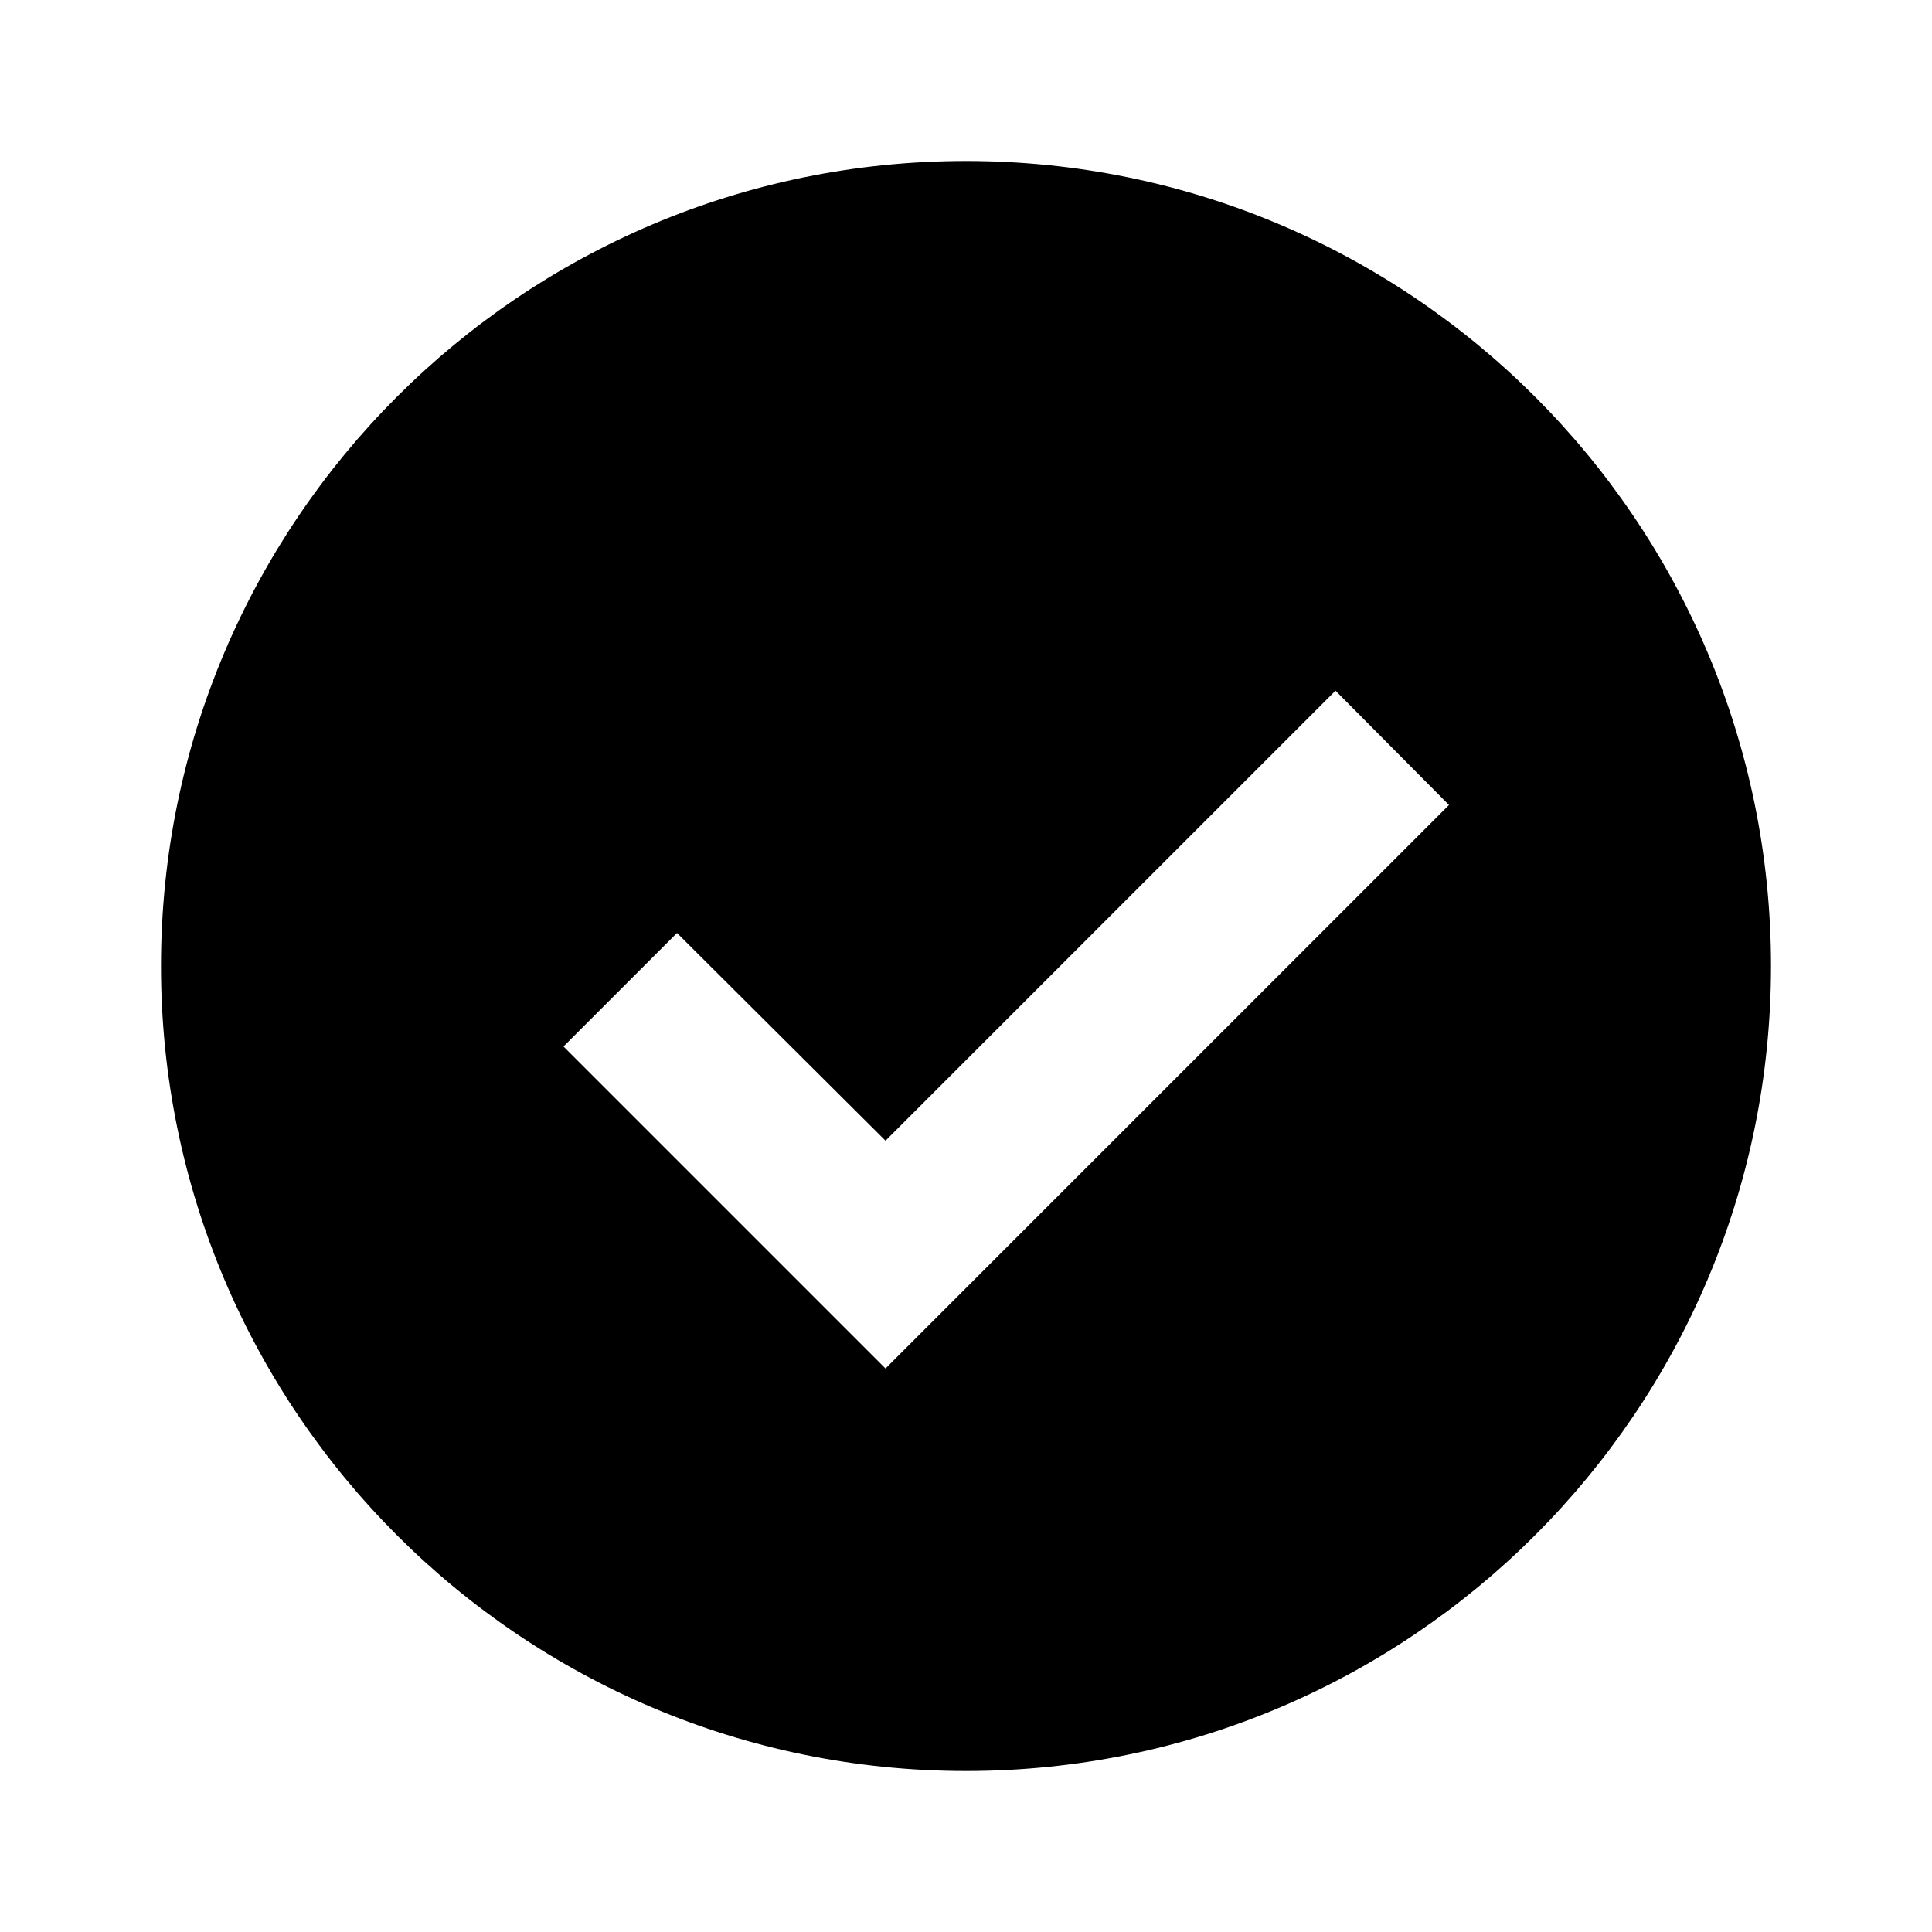 <svg xmlns='http://www.w3.org/2000/svg' viewBox='0 0 24 24' fill='currentColor' width='48' height='48'><path d='M12 2C6.48 2 2 6.48 2 12s4.48 10 10 10 10-4.48 10-10S17.52 2 12 2zm-1 15l-4-4 1.41-1.41L11 14.17l5.59-5.59L18 10l-7 7z'/></svg>